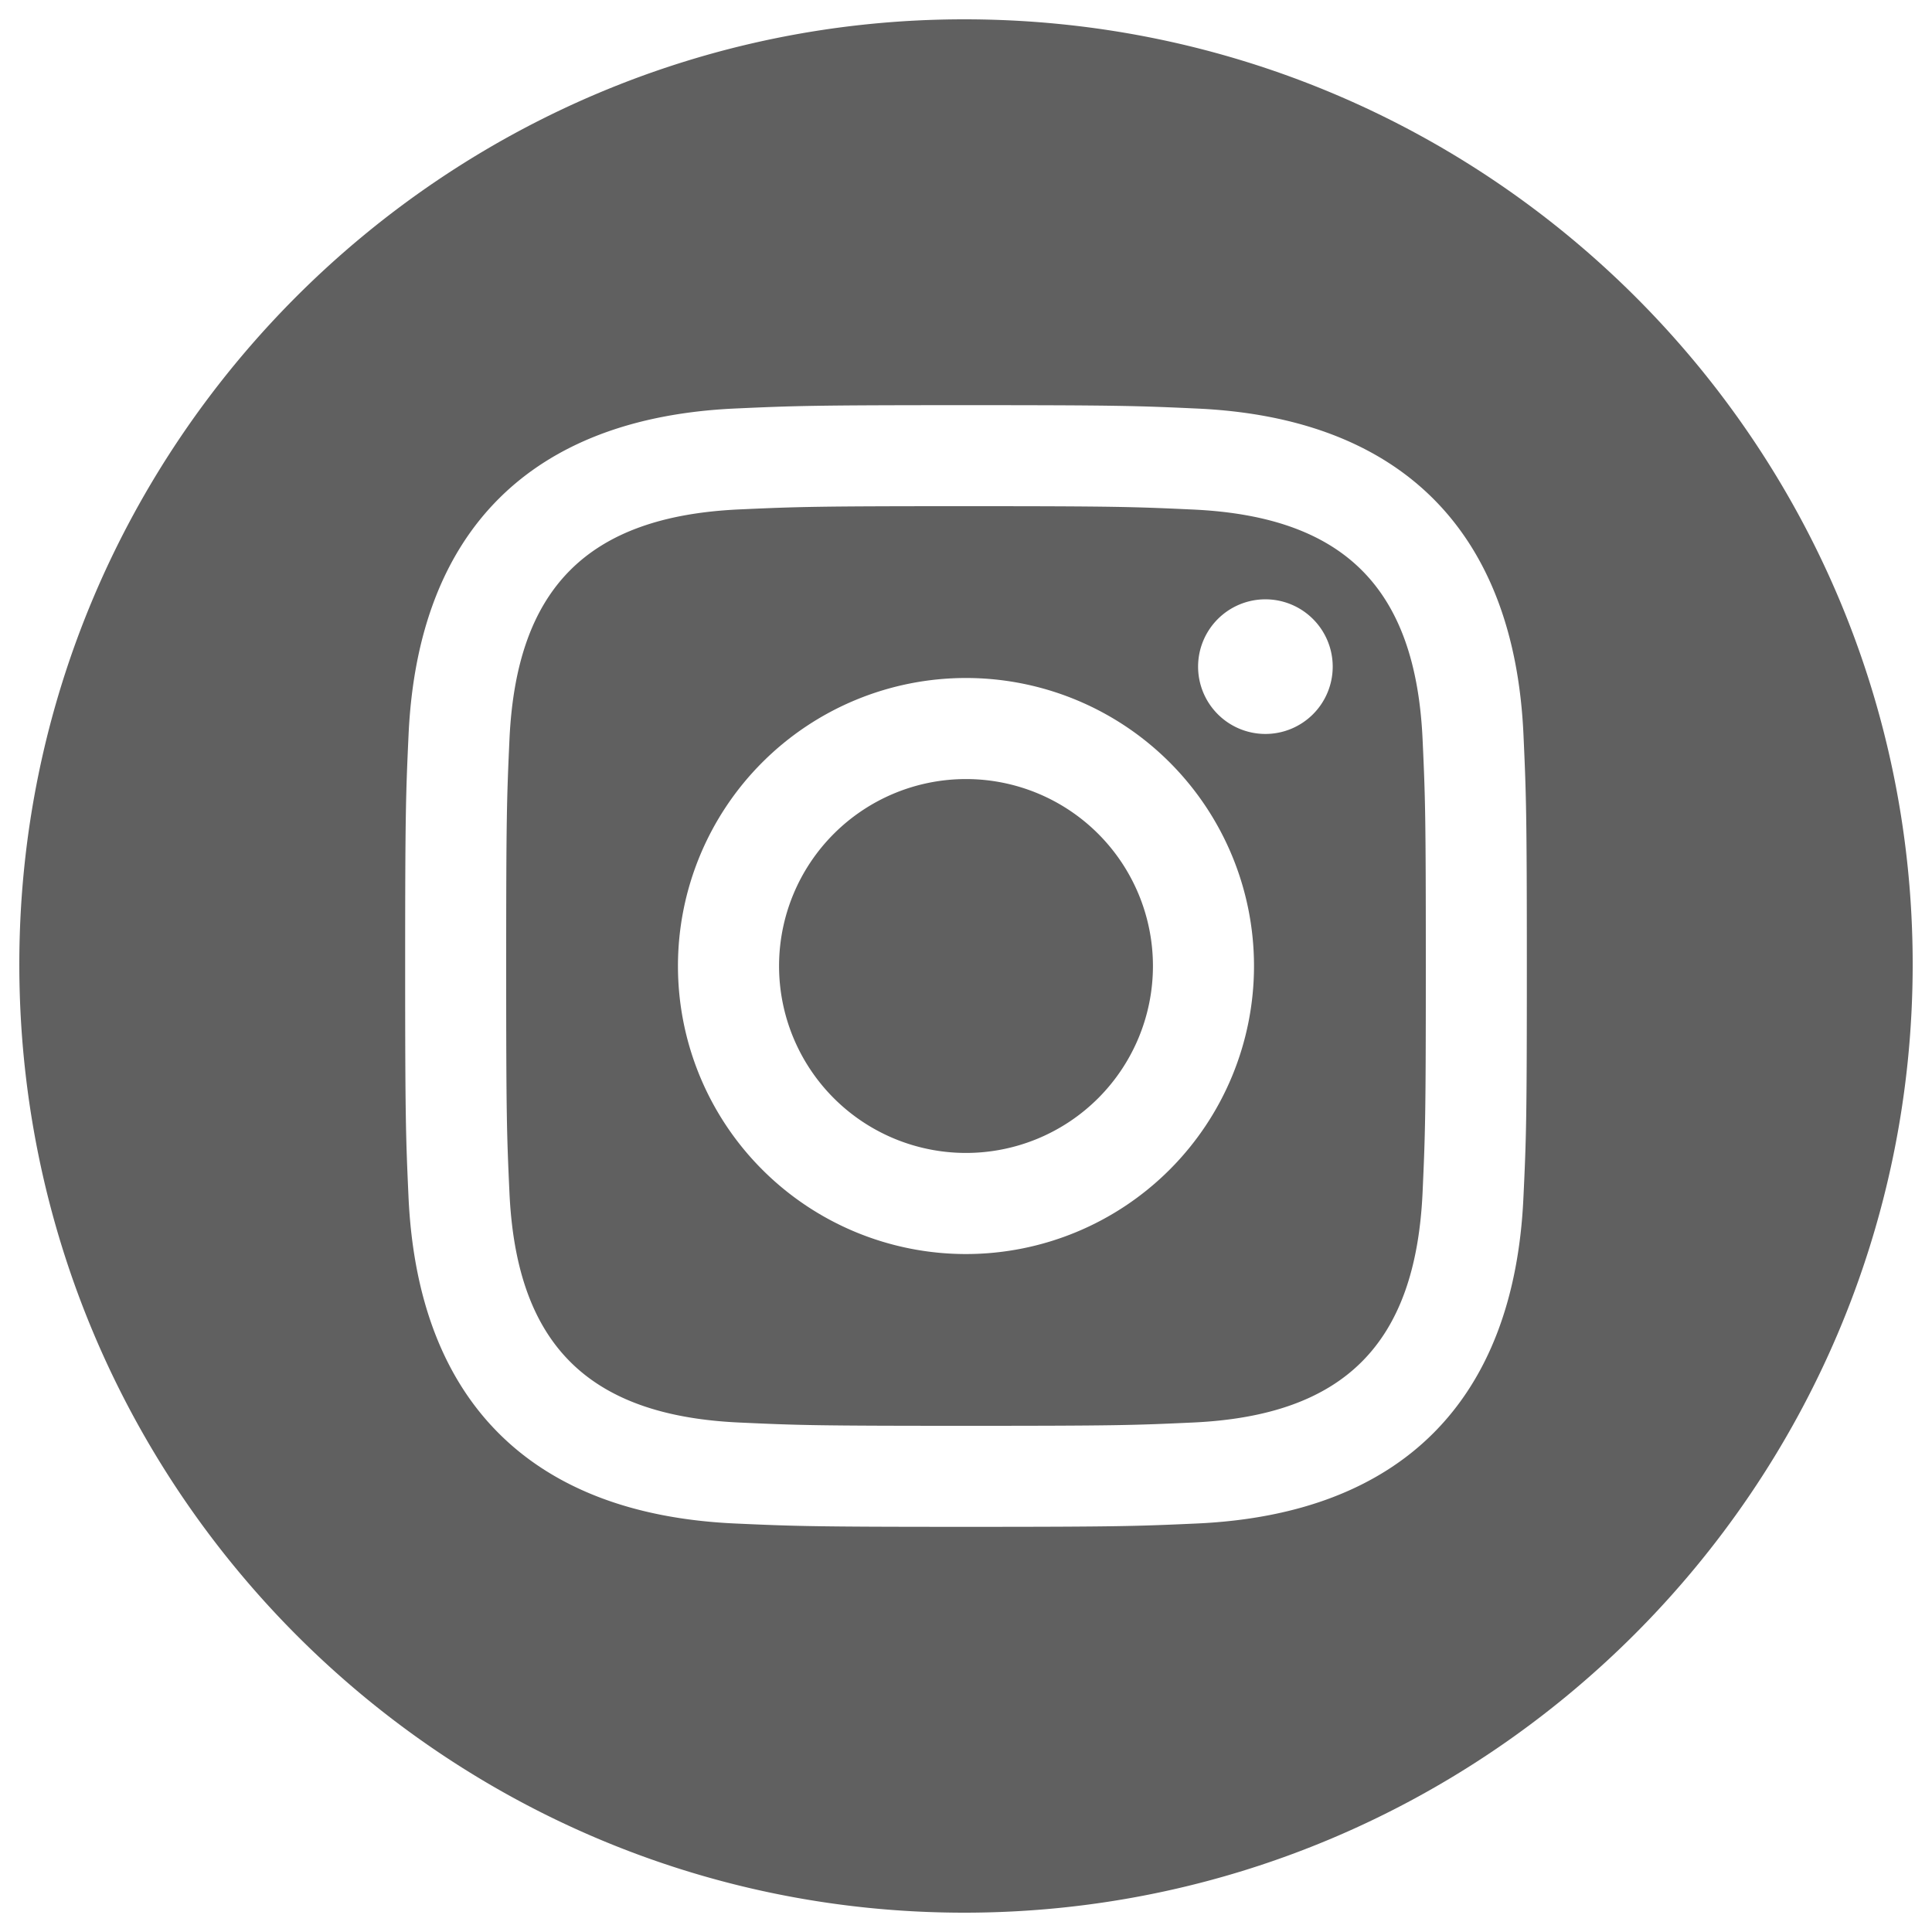 <svg id="レイヤー_2" data-name="レイヤー 2" xmlns="http://www.w3.org/2000/svg" viewBox="0 0 1000 1000"><defs><style>.cls-1{fill:#606060;}</style></defs><path class="cls-1" d="M500,403.24A96.76,96.76,0,1,0,596.76,500,96.76,96.76,0,0,0,500,403.24ZM617.33,263.73C586.7,262.32,577.51,262,500,262s-86.68.29-117.3,1.67c-78.74,3.58-115.39,40.93-119,119C262.32,413.32,262,422.49,262,500s.29,86.7,1.69,117.3c3.58,77.92,40.13,115.42,119,119,30.6,1.41,39.79,1.7,117.3,1.7s86.7-.29,117.33-1.7c78.74-3.58,115.39-41,119-119C737.7,586.73,738,577.56,738,500s-.26-86.7-1.67-117.3C732.74,304.63,696,267.31,617.33,263.73ZM500,649.09A149.08,149.08,0,1,1,649.07,500,149.1,149.1,0,0,1,500,649.09Zm155-269.2a34.84,34.84,0,1,1,34.81-34.83A34.84,34.84,0,0,1,655,379.89ZM499.1,10C229.5,10,10,229.5,10,499.1,10,770.5,229.5,990,499.1,990S990,770.5,990,499.1C990,229.5,770.5,10,499.1,10ZM788.53,619.7c-4.77,105.52-63.5,164-168.83,168.85-31,1.4-40.86,1.74-119.7,1.74s-88.71-.34-119.7-1.74c-105.52-4.84-164-63.43-168.85-168.85-1.4-31-1.74-40.86-1.74-119.7s.34-88.71,1.76-119.7c4.84-105.52,63.43-164,168.86-168.85,31-1.4,40.83-1.74,119.67-1.74s88.73.34,119.72,1.76C725.24,216.31,783.81,275,788.55,380.33c1.4,31,1.74,40.83,1.74,119.67S790,588.73,788.53,619.7Z"/></svg>